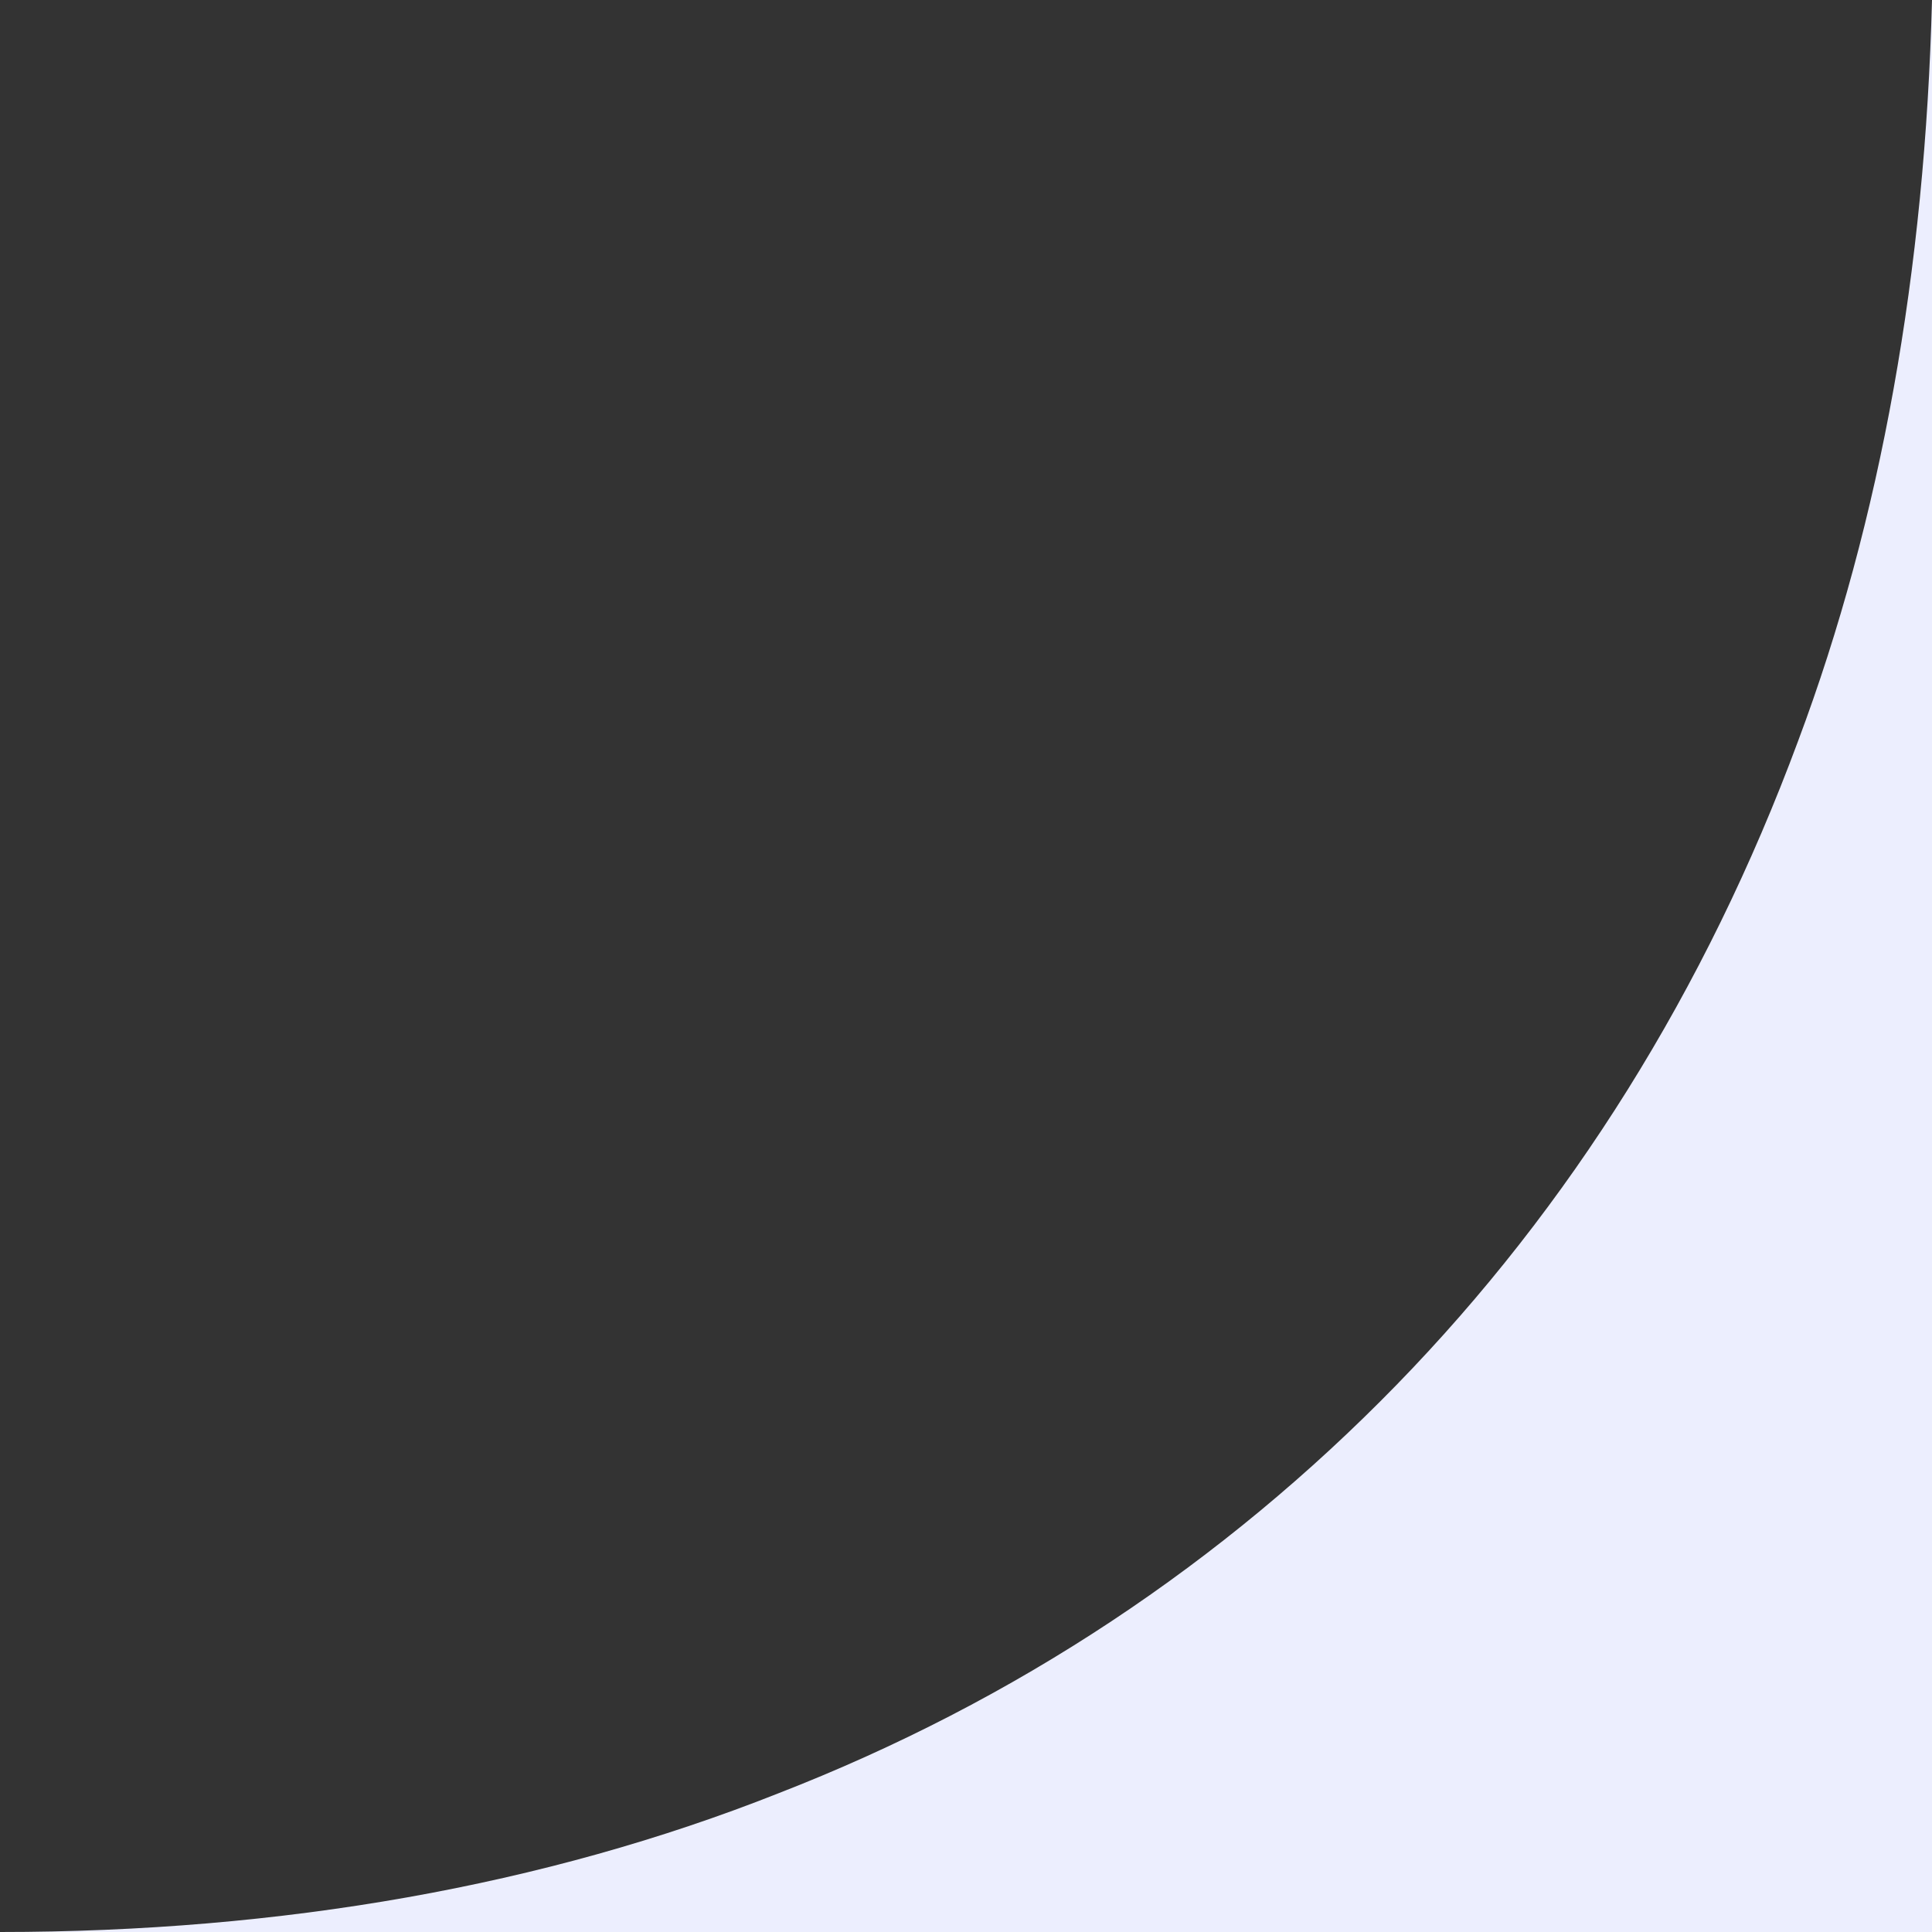 <?xml version="1.0" encoding="UTF-8"?> <svg xmlns="http://www.w3.org/2000/svg" version="1.1" viewBox="0 0 83.7 83.7"><rect x="0" y="0" width="83.7" height="83.7" fill="#333333" stroke="none"/><defs><style> .cls-1 { fill: #eceefe; } </style></defs><g><g id="Layer_1"><g id="Layer_1-2" data-name="Layer_1"><g id="Layer_1-2"><path class="cls-1" d="M83.7,0v83.7H0c12.2,0,23.6-2,33.7-6,10.3-4,19.3-10,26.8-17.7s13.4-17.1,17.4-27.9c3.6-9.6,5.5-20.4,5.8-32.1"></path></g></g></g></g></svg> 